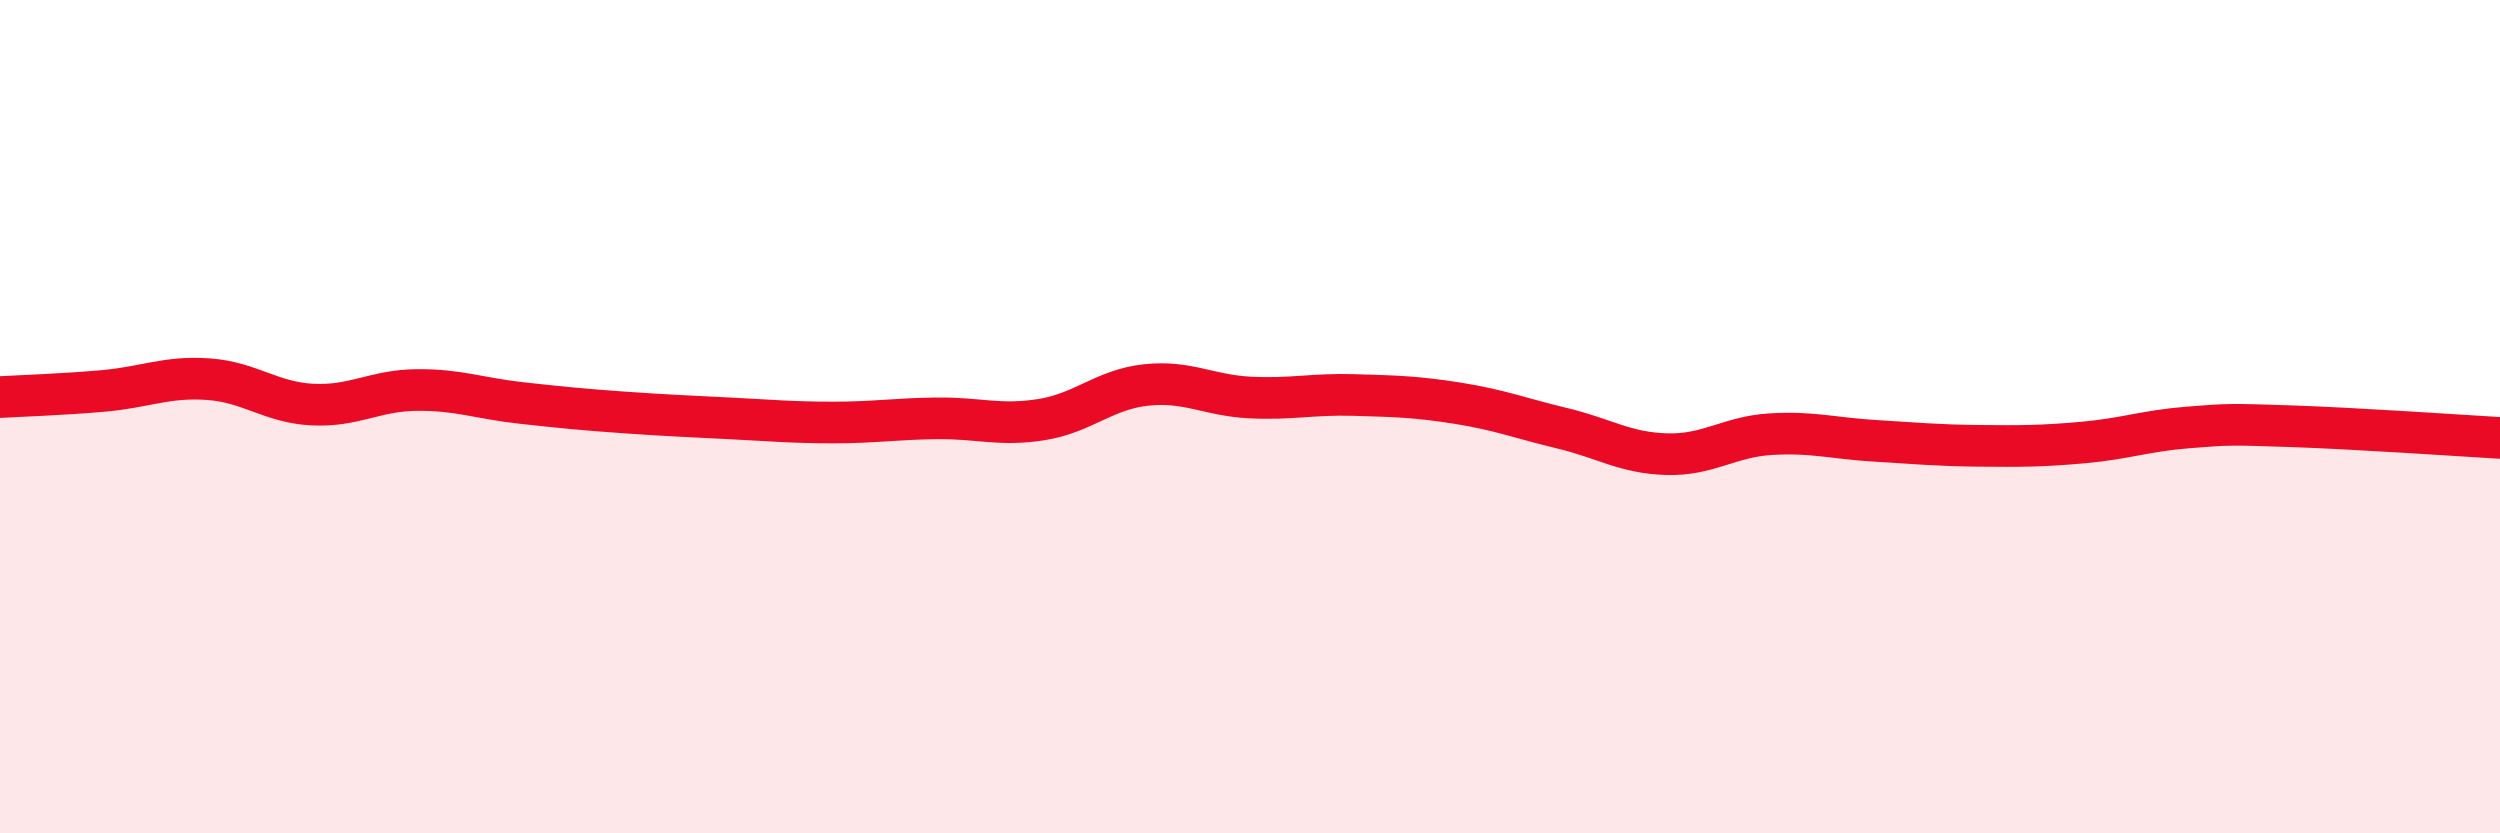 
    <svg width="60" height="20" viewBox="0 0 60 20" xmlns="http://www.w3.org/2000/svg">
      <path
        d="M 0,9.53 C 0.5,9.5 1.5,9.47 2.5,9.38 C 3.5,9.29 4,9.03 5,9.1 C 6,9.17 6.5,9.66 7.5,9.71 C 8.5,9.76 9,9.37 10,9.36 C 11,9.35 11.5,9.56 12.5,9.67 C 13.5,9.78 14,9.83 15,9.9 C 16,9.97 16.5,9.99 17.5,10.04 C 18.5,10.09 19,10.14 20,10.14 C 21,10.14 21.5,10.05 22.5,10.04 C 23.5,10.03 24,10.23 25,10.07 C 26,9.91 26.5,9.35 27.5,9.24 C 28.5,9.13 29,9.49 30,9.54 C 31,9.59 31.5,9.45 32.5,9.48 C 33.5,9.51 34,9.52 35,9.68 C 36,9.84 36.5,10.04 37.5,10.28 C 38.5,10.52 39,10.87 40,10.9 C 41,10.93 41.5,10.48 42.5,10.42 C 43.5,10.36 44,10.52 45,10.58 C 46,10.64 46.5,10.69 47.5,10.7 C 48.5,10.71 49,10.71 50,10.62 C 51,10.53 51.5,10.34 52.5,10.26 C 53.5,10.18 53.5,10.18 55,10.23 C 56.5,10.28 59,10.45 60,10.51L60 20L0 20Z"
        fill="#EB0A25"
        opacity="0.1"
        stroke-linecap="round"
        stroke-linejoin="round"
      />
      <path
        d="M 0,9.53 C 0.5,9.5 1.5,9.47 2.5,9.38 C 3.5,9.29 4,9.03 5,9.1 C 6,9.17 6.5,9.66 7.5,9.71 C 8.5,9.76 9,9.37 10,9.36 C 11,9.35 11.5,9.56 12.5,9.67 C 13.5,9.78 14,9.83 15,9.9 C 16,9.97 16.5,9.99 17.5,10.04 C 18.5,10.09 19,10.14 20,10.14 C 21,10.14 21.5,10.05 22.5,10.04 C 23.5,10.03 24,10.23 25,10.07 C 26,9.91 26.5,9.35 27.5,9.24 C 28.5,9.13 29,9.49 30,9.54 C 31,9.59 31.5,9.45 32.5,9.48 C 33.5,9.51 34,9.52 35,9.68 C 36,9.84 36.5,10.04 37.5,10.28 C 38.5,10.52 39,10.87 40,10.9 C 41,10.93 41.5,10.48 42.5,10.42 C 43.5,10.36 44,10.52 45,10.58 C 46,10.64 46.5,10.69 47.5,10.7 C 48.5,10.71 49,10.71 50,10.62 C 51,10.53 51.5,10.34 52.5,10.26 C 53.5,10.18 53.5,10.18 55,10.23 C 56.5,10.28 59,10.45 60,10.51"
        stroke="#EB0A25"
        stroke-width="1"
        fill="none"
        stroke-linecap="round"
        stroke-linejoin="round"
      />
    </svg>
  